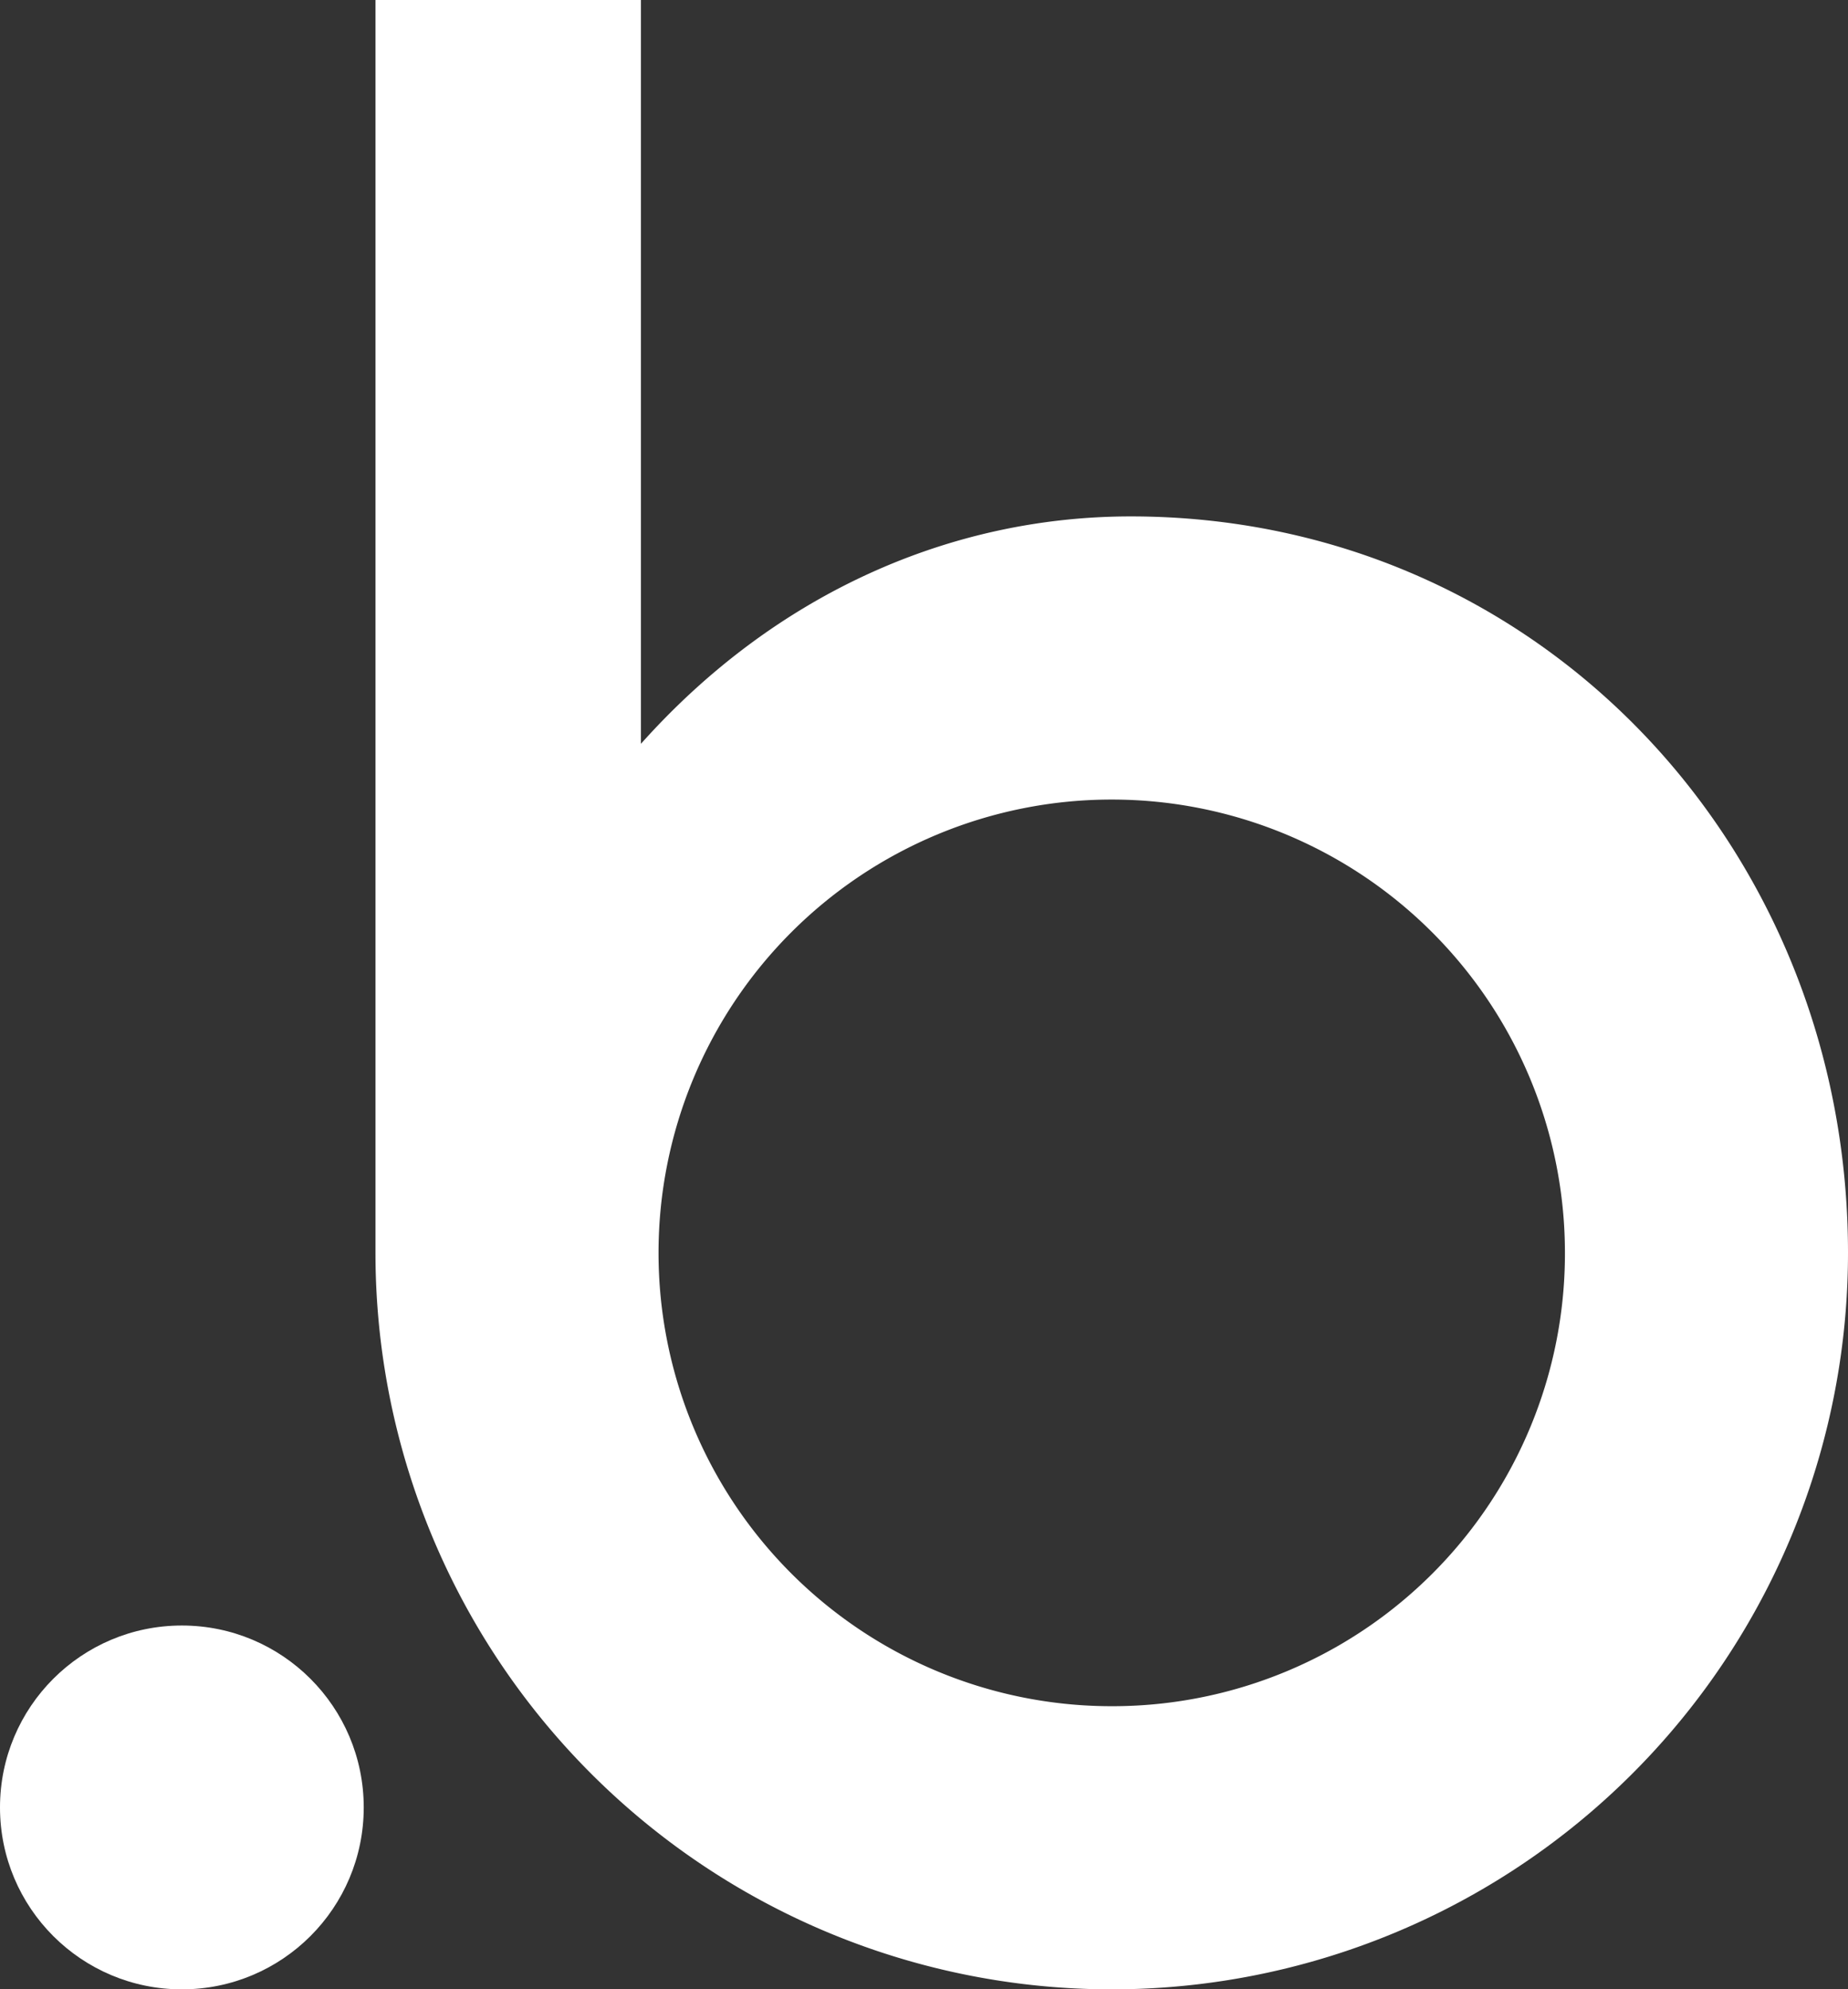 <svg xmlns="http://www.w3.org/2000/svg" width="126" height="135.6" viewBox="0 0 126 135.6">
  <rect x="0" y="0" width="126" height="135.6" fill="#333333" stroke="none"/>
  <g id="bubble-io-logo-vector" transform="translate(-25.4 -257)">
    <g id="Group_150" data-name="Group 150">
      <path id="Path_593" data-name="Path 593" d="M102.5,292.2c-12.2,0-24.2,5.2-33.4,15.5V257H51v85.4h0a50.2,50.2,0,1,0,100.4,0C151.4,314.7,130.2,292.2,102.5,292.2Zm-1.3,81.1a30.9,30.9,0,1,1,30.9-30.9A30.856,30.856,0,0,1,101.2,373.3Z" fill="#fff"/>
      <circle id="Ellipse_104" data-name="Ellipse 104" cx="12.4" cy="12.4" r="12.4" transform="translate(25.4 367.8)" fill="#fff"/>
    </g>
  </g>
</svg>
